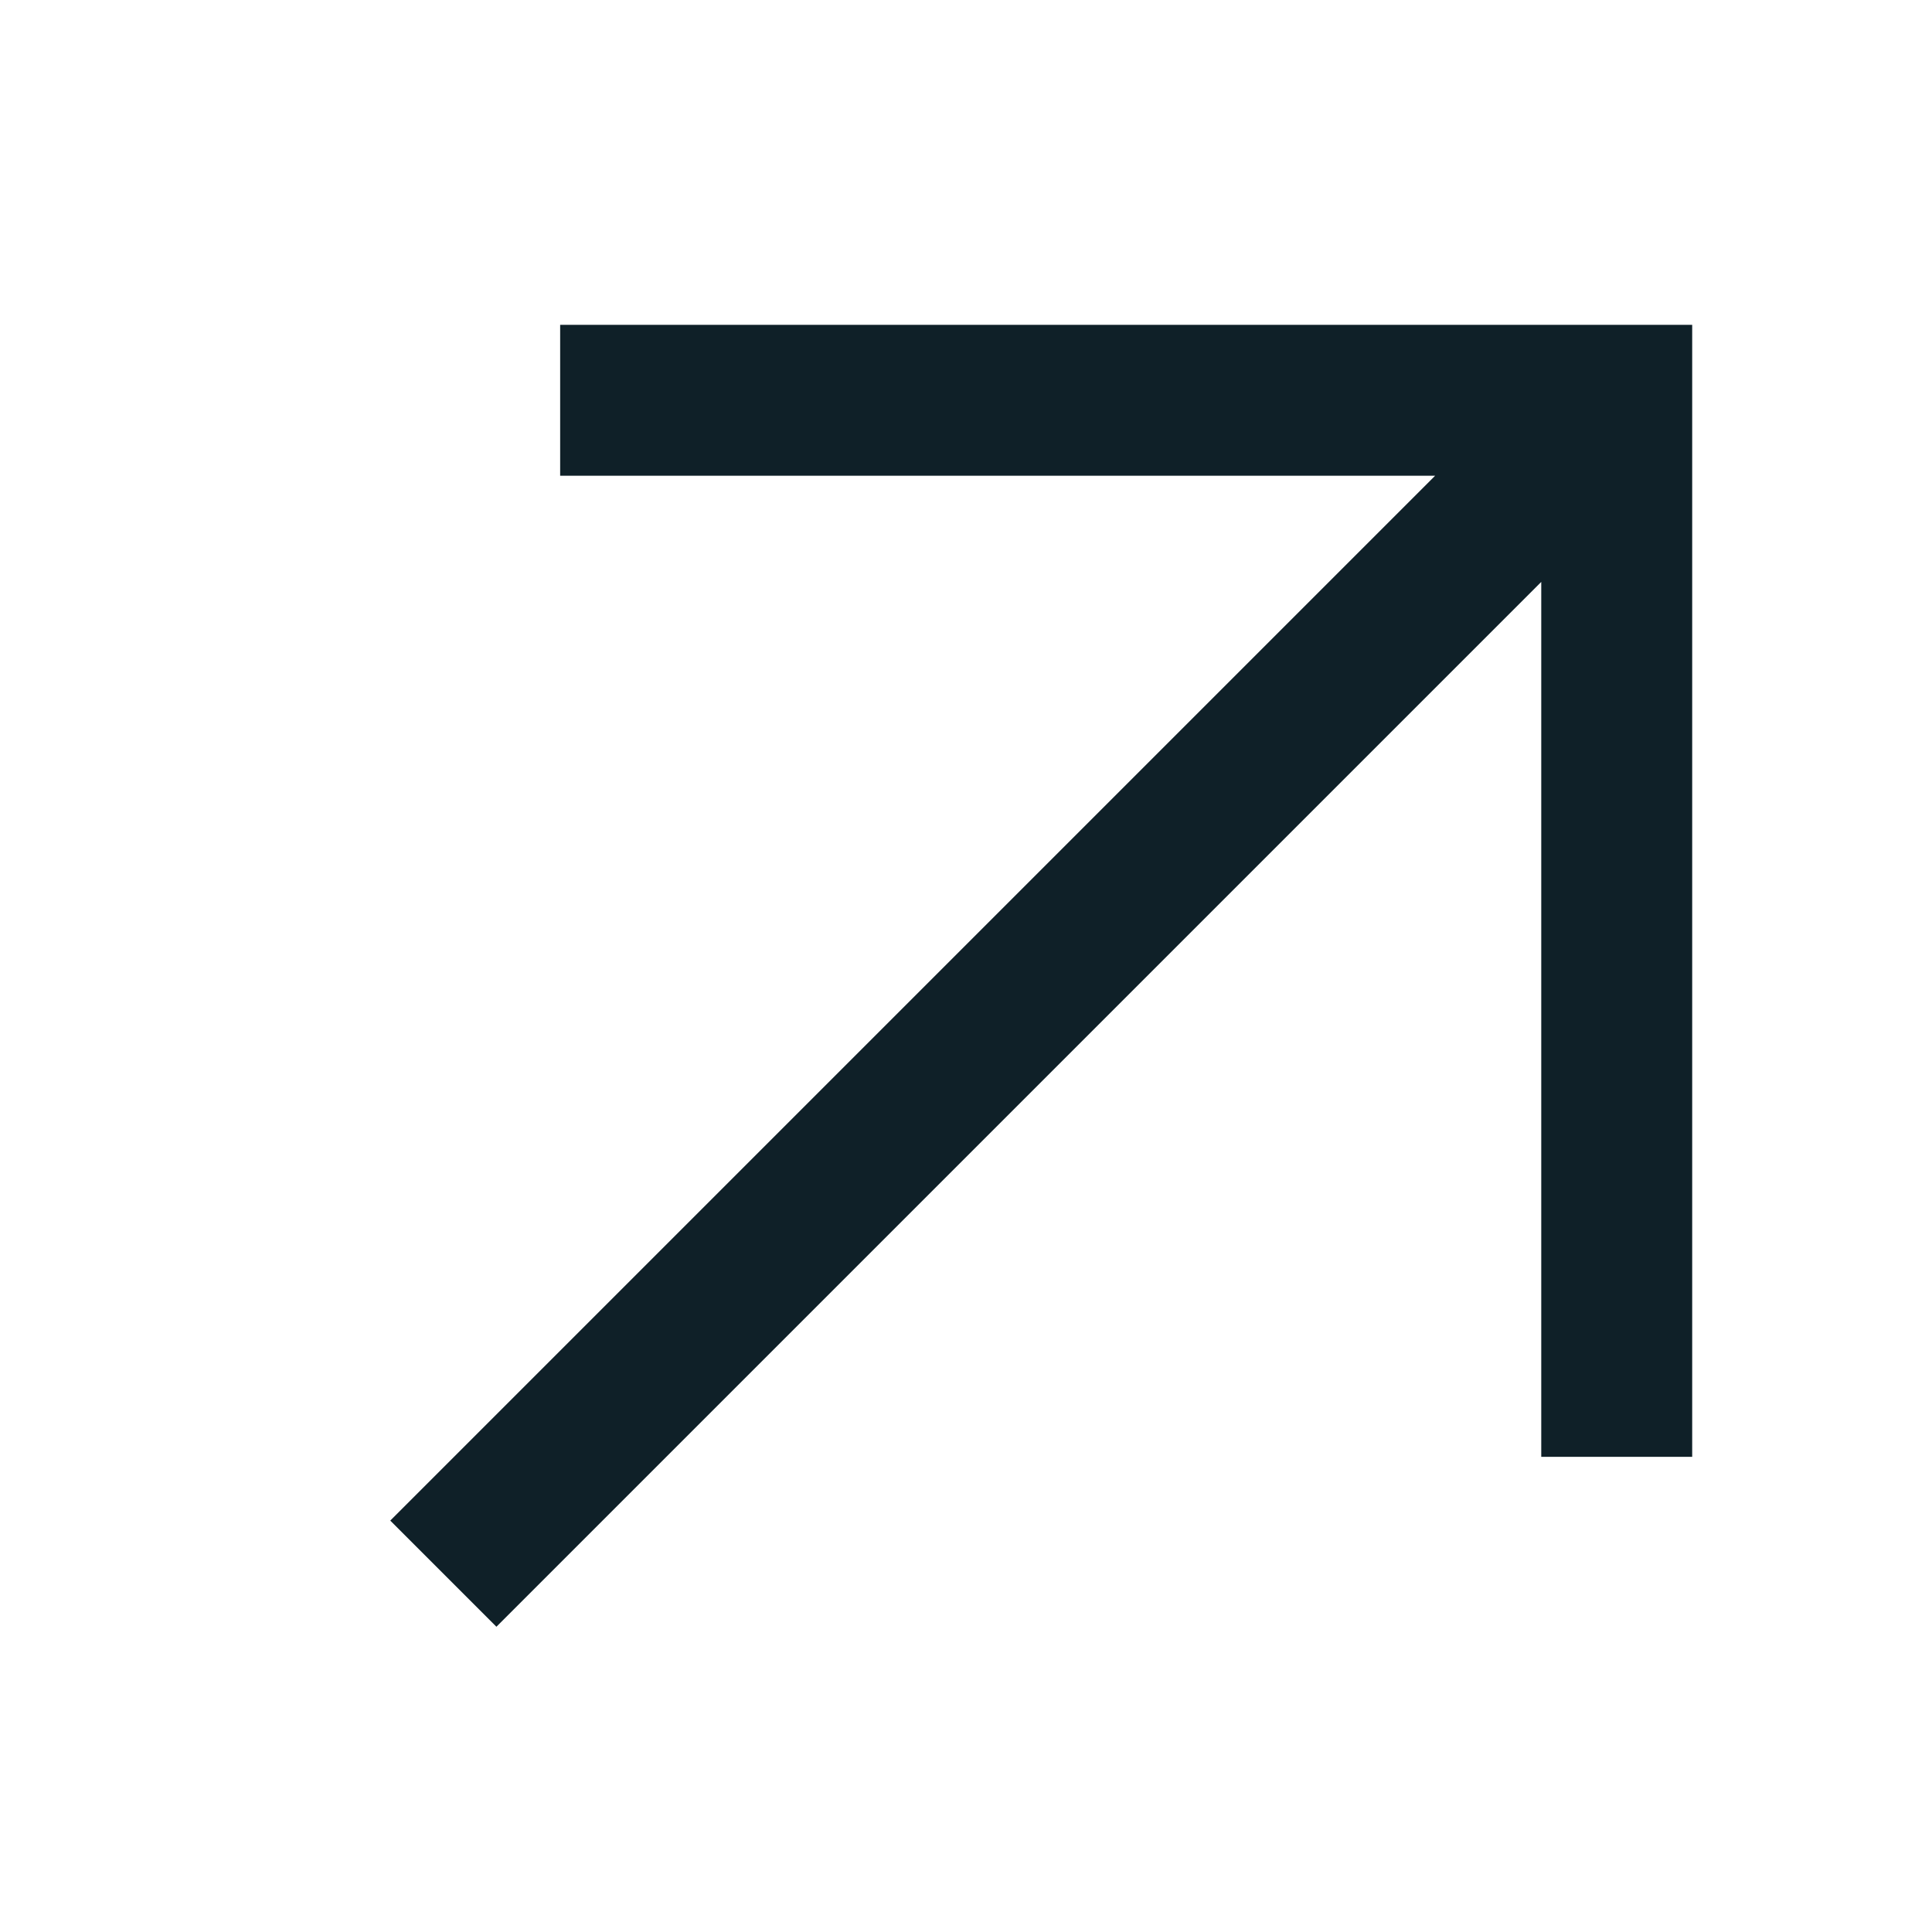 <?xml version="1.0" encoding="UTF-8"?> <svg xmlns="http://www.w3.org/2000/svg" width="16" height="16" viewBox="0 0 16 16" fill="none"><path d="M4.111 13.472L12.764 4.819L12.764 12.065L14.014 12.065L14.014 2.69L4.639 2.69L4.639 3.94L11.885 3.94L3.232 12.593L4.111 13.472Z" fill="#0F2028"></path></svg> 